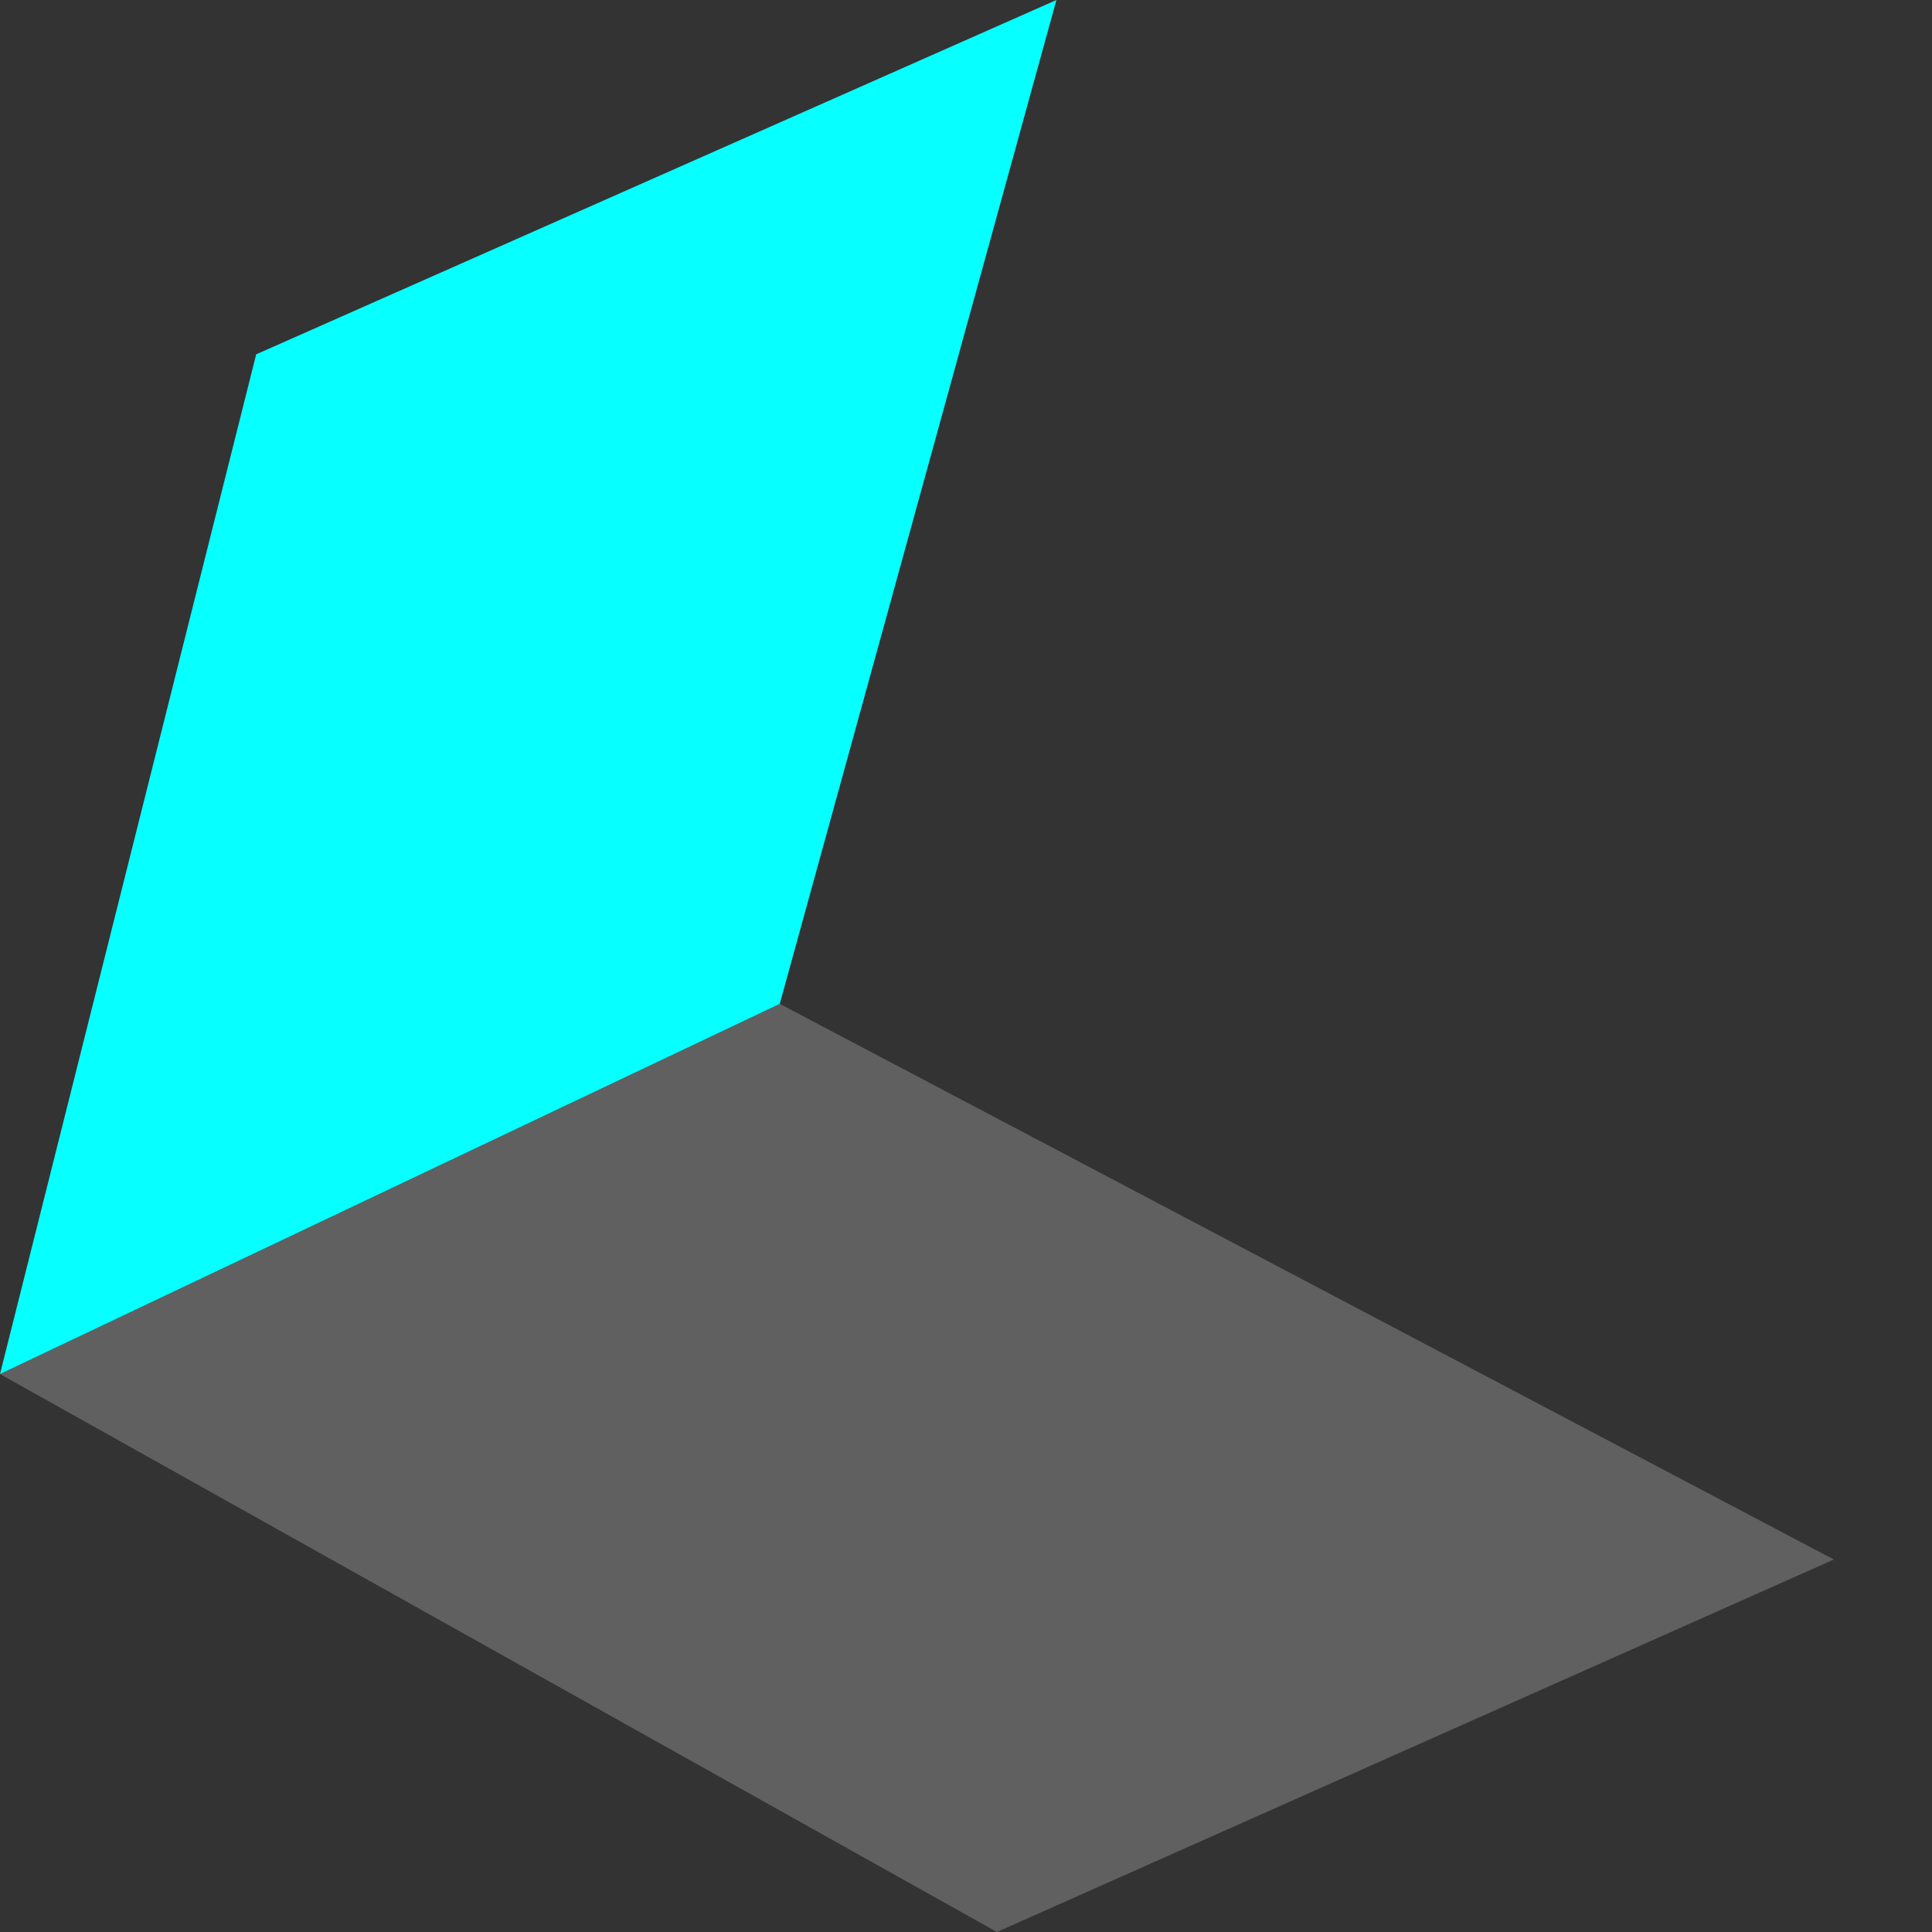 <?xml version="1.0" encoding="utf-8"?>
<!-- Generator: Adobe Illustrator 27.3.1, SVG Export Plug-In . SVG Version: 6.00 Build 0)  -->
<svg version="1.0" id="Layer_2" xmlns="http://www.w3.org/2000/svg" xmlns:xlink="http://www.w3.org/1999/xlink" x="0px" y="0px"
	 viewBox="0 0 500 500" style="enable-background:new 0 0 500 500;" xml:space="preserve">
<rect x="0" y="0" width="500" height="500" fill="#333333" stroke="none"/>
<style type="text/css">
	.st0{opacity:0.22;fill:#FFFFFF;}
	.st1{fill:#06FFFF;}
</style>
<polygon class="st0" points="0,355.6 258,500 474.6,403.6 201.8,259.8 "/>
<polygon class="st1" points="273.4,0 66.3,91.7 0,355.6 201.8,259.8 "/>
</svg>
